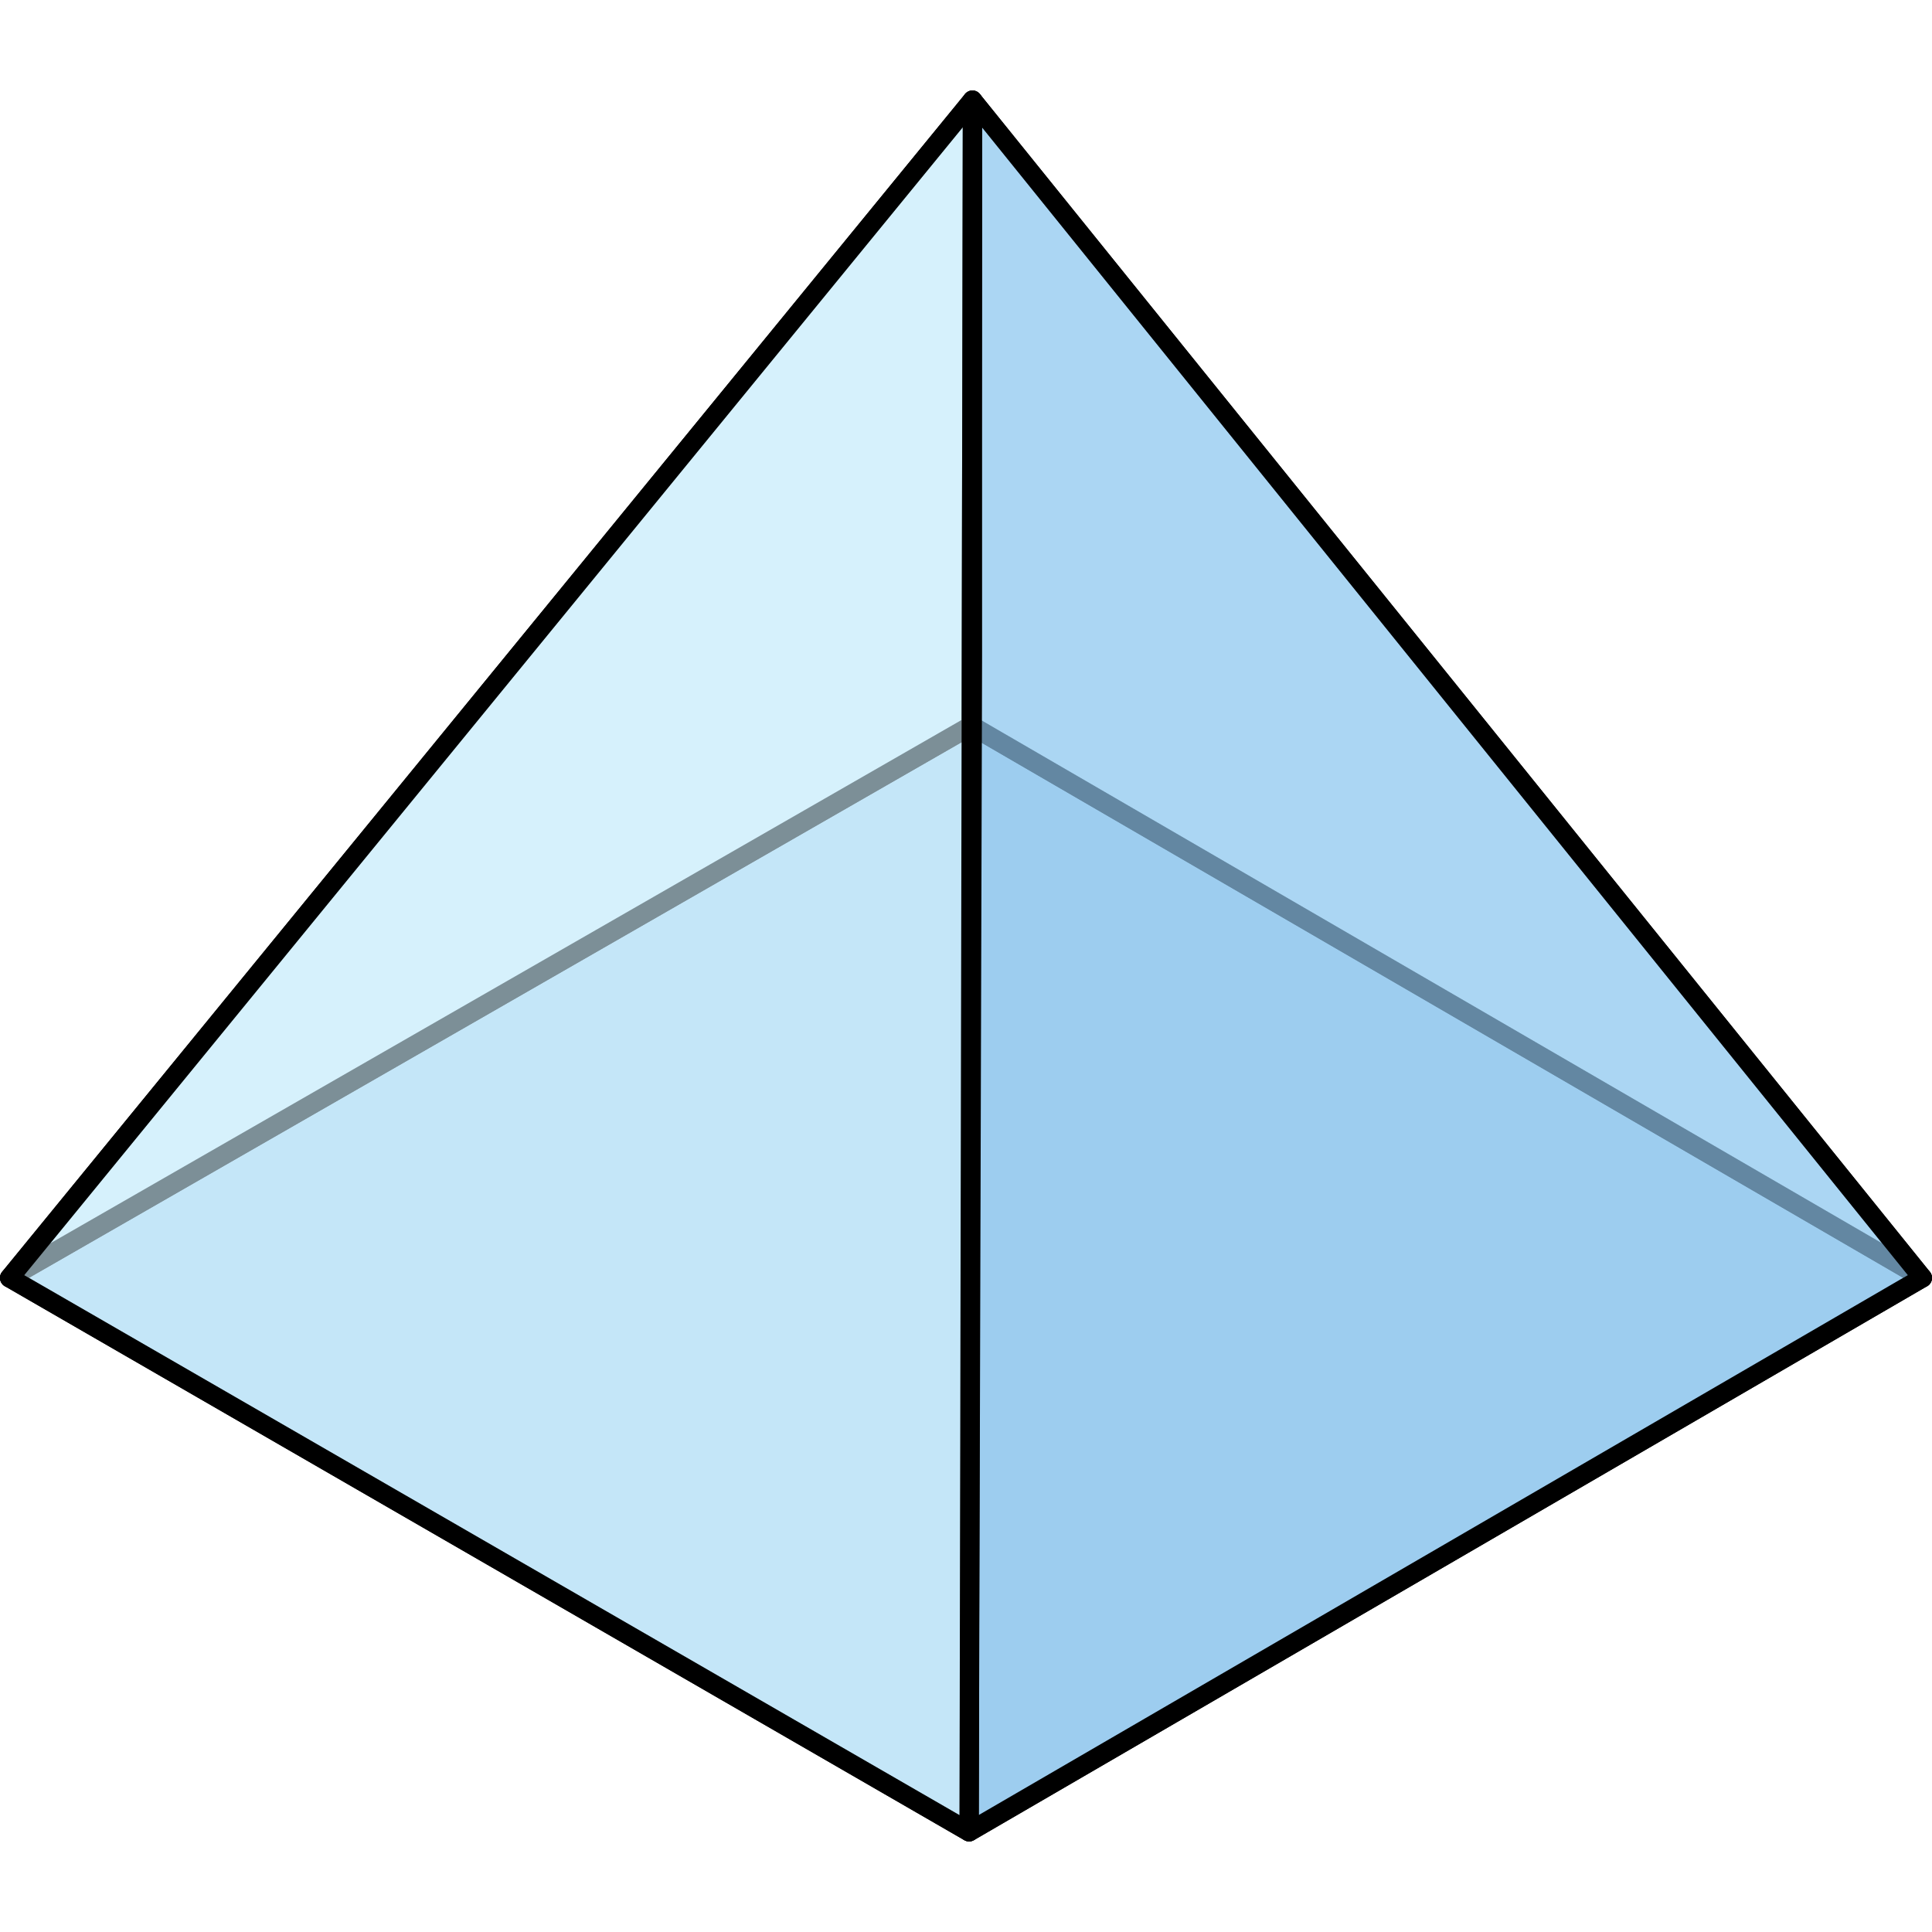 <?xml version="1.0" encoding="utf-8"?>
<!-- Created by: Science Figures, www.sciencefigures.org, Generator: Science Figures Editor -->
<!DOCTYPE svg PUBLIC "-//W3C//DTD SVG 1.1//EN" "http://www.w3.org/Graphics/SVG/1.1/DTD/svg11.dtd">
<svg version="1.1" id="Layer_1" xmlns="http://www.w3.org/2000/svg" xmlns:xlink="http://www.w3.org/1999/xlink" 
	 width="800px" height="800px" viewBox="0 0 299.507 271.432" enable-background="new 0 0 299.507 271.432"
	 xml:space="preserve">
<g>
	<polygon opacity="0.6" fill="#CEEEFB" points="298.014,184.061 150.236,269.938 1.494,184.062 150.568,98.445 	"/>
	<polygon opacity="0.2" fill="#006AD1" points="298.014,184.061 150.236,269.938 1.494,184.062 150.568,98.445 	"/>
	
		<polygon fill="none" stroke="#000000" stroke-width="2.986" stroke-linecap="round" stroke-linejoin="round" stroke-miterlimit="10" points="
		298.014,184.061 150.236,269.938 1.494,184.062 150.568,98.445 	"/>
	<polygon opacity="0.6" fill="#CEEEFB" points="150.755,1.493 150.568,98.445 1.493,184.062 	"/>
	<polygon opacity="0.6" fill="#CEEEFB" points="150.755,1.493 298.014,184.061 150.568,98.445 	"/>
	
		<polygon fill="none" stroke="#000000" stroke-width="2.986" stroke-linecap="round" stroke-linejoin="round" stroke-miterlimit="10" points="
		150.755,1.493 150.568,98.445 1.493,184.062 	"/>
	
		<polygon fill="none" stroke="#000000" stroke-width="2.986" stroke-linecap="round" stroke-linejoin="round" stroke-miterlimit="10" points="
		150.755,1.493 298.014,184.061 150.568,98.445 	"/>
	<polygon opacity="0.6" fill="#CEEEFB" points="150.755,1.493 298.014,184.061 150.236,269.938 150.755,87.37 	"/>
	<polygon opacity="0.2" fill="#006AD1" points="150.755,1.493 298.014,184.061 150.236,269.938 150.755,87.37 	"/>
	
		<polygon fill="none" stroke="#000000" stroke-width="2.986" stroke-linecap="round" stroke-linejoin="round" stroke-miterlimit="10" points="
		150.755,1.493 298.014,184.061 150.236,269.938 150.755,87.37 	"/>
	<polygon opacity="0.6" fill="#CEEEFB" points="150.755,1.493 150.236,269.938 1.493,184.062 	"/>
	
		<polygon fill="none" stroke="#000000" stroke-width="2.986" stroke-linecap="round" stroke-linejoin="round" stroke-miterlimit="10" points="
		150.755,1.493 150.236,269.938 1.493,184.062 	"/>
</g>
</svg>